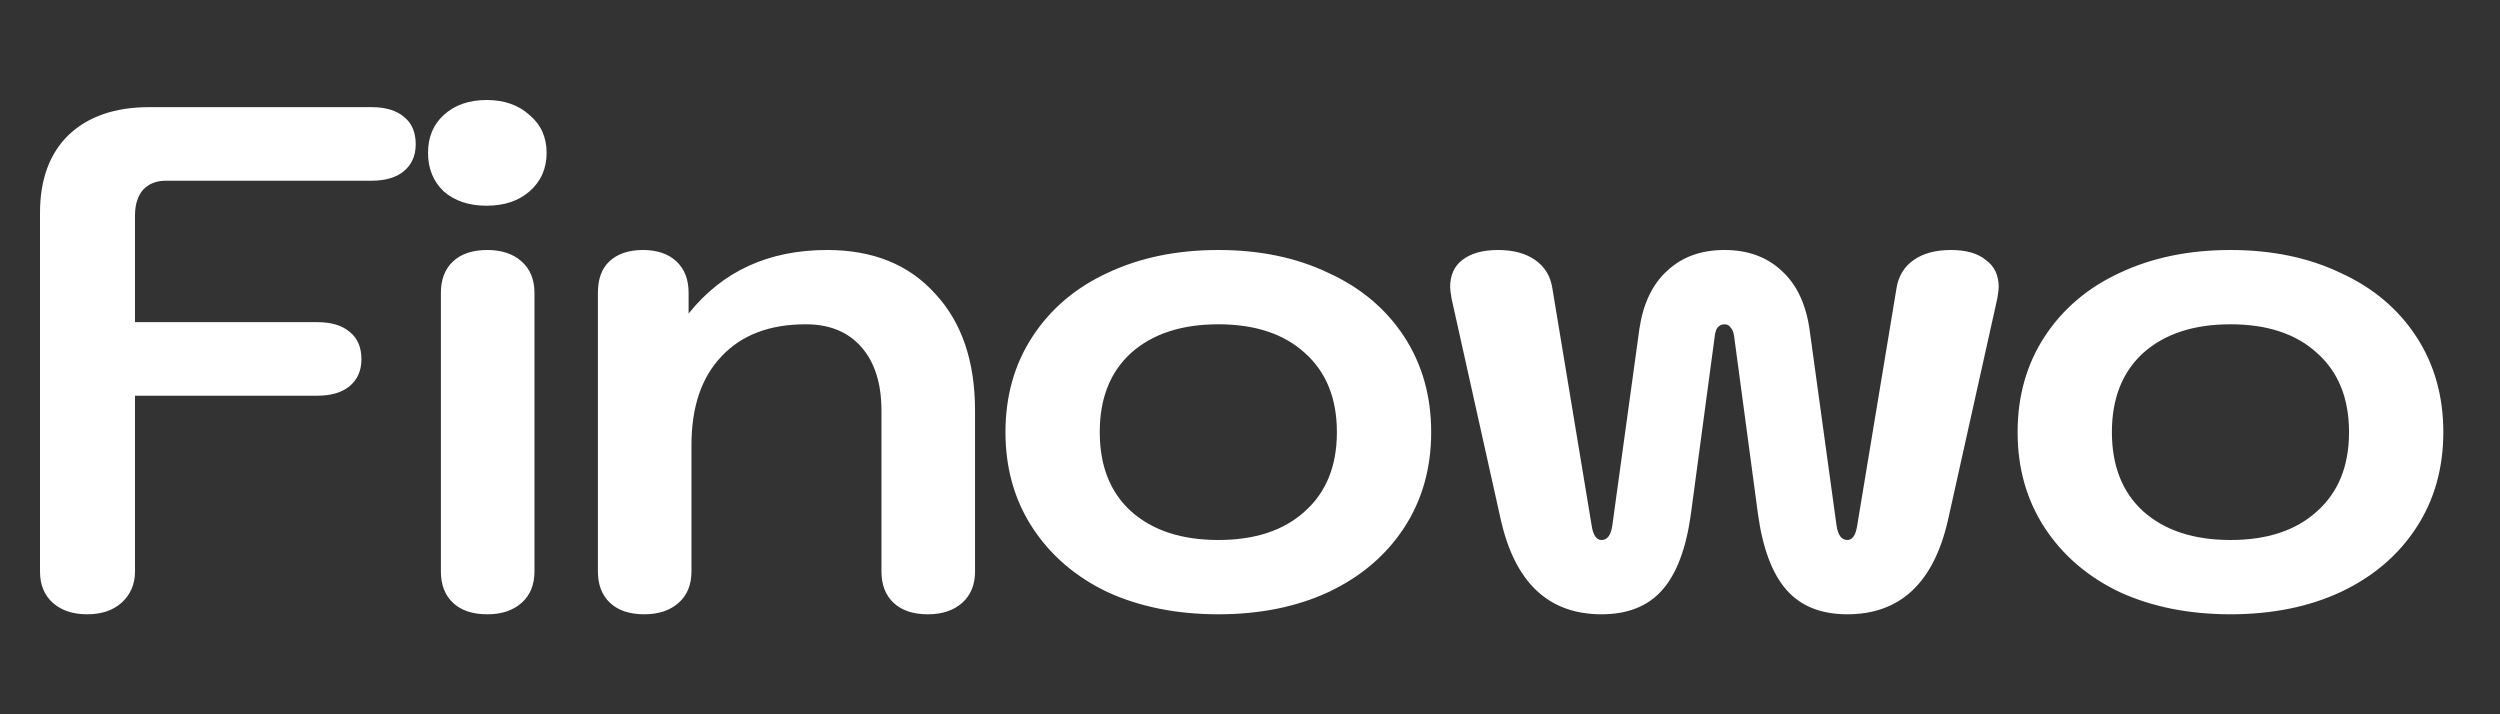 <svg width="70" height="20" viewBox="0 0 70 20" fill="none" xmlns="http://www.w3.org/2000/svg">
<rect x="0" y="0" width="70" height="20" fill="#333333" stroke="none"/>
<path d="M2.44 17.2C2.04 17.2 1.72 17.093 1.48 16.88C1.24 16.667 1.12 16.373 1.12 16V5.96C1.12 5.027 1.387 4.3 1.92 3.78C2.467 3.26 3.22 3 4.18 3H10.4C10.8 3 11.107 3.093 11.32 3.28C11.533 3.453 11.64 3.707 11.64 4.04C11.64 4.36 11.527 4.613 11.3 4.8C11.087 4.973 10.787 5.06 10.4 5.06H4.64C4.373 5.06 4.16 5.147 4 5.32C3.853 5.493 3.78 5.733 3.78 6.04V9.02H8.88C9.28 9.02 9.587 9.113 9.8 9.3C10.013 9.473 10.12 9.727 10.12 10.06C10.12 10.38 10.007 10.633 9.78 10.82C9.567 10.993 9.267 11.08 8.88 11.08H3.78V16C3.78 16.36 3.653 16.653 3.4 16.88C3.16 17.093 2.84 17.2 2.44 17.2ZM13.625 5.76C13.132 5.76 12.732 5.627 12.425 5.36C12.132 5.08 11.985 4.72 11.985 4.28C11.985 3.84 12.132 3.487 12.425 3.22C12.732 2.94 13.132 2.8 13.625 2.8C14.118 2.8 14.518 2.94 14.825 3.22C15.145 3.487 15.305 3.84 15.305 4.28C15.305 4.72 15.145 5.08 14.825 5.36C14.518 5.627 14.118 5.76 13.625 5.76ZM13.645 17.2C13.232 17.2 12.912 17.093 12.685 16.88C12.458 16.667 12.345 16.373 12.345 16V8.2C12.345 7.827 12.458 7.533 12.685 7.32C12.912 7.107 13.232 7 13.645 7C14.045 7 14.365 7.107 14.605 7.32C14.845 7.533 14.965 7.827 14.965 8.2V16C14.965 16.373 14.845 16.667 14.605 16.88C14.365 17.093 14.045 17.2 13.645 17.2ZM18.041 17.2C17.628 17.2 17.308 17.093 17.081 16.88C16.854 16.667 16.741 16.373 16.741 16V8.2C16.741 7.813 16.848 7.52 17.061 7.32C17.288 7.107 17.601 7 18.001 7C18.401 7 18.714 7.107 18.941 7.32C19.168 7.533 19.281 7.827 19.281 8.2V8.78C20.228 7.593 21.521 7 23.161 7C24.441 7 25.448 7.407 26.181 8.22C26.928 9.02 27.301 10.113 27.301 11.5V16C27.301 16.373 27.181 16.667 26.941 16.88C26.701 17.093 26.381 17.2 25.981 17.2C25.568 17.2 25.248 17.093 25.021 16.88C24.794 16.667 24.681 16.373 24.681 16V11.5C24.681 10.74 24.494 10.147 24.121 9.72C23.748 9.293 23.228 9.08 22.561 9.08C21.548 9.08 20.761 9.38 20.201 9.98C19.641 10.567 19.361 11.393 19.361 12.46V16C19.361 16.373 19.241 16.667 19.001 16.88C18.761 17.093 18.441 17.2 18.041 17.2ZM34.113 17.2C32.953 17.2 31.919 16.993 31.013 16.58C30.119 16.153 29.419 15.553 28.913 14.78C28.406 14.007 28.153 13.113 28.153 12.1C28.153 11.087 28.406 10.193 28.913 9.42C29.419 8.647 30.119 8.053 31.013 7.64C31.919 7.213 32.953 7 34.113 7C35.273 7 36.3 7.213 37.193 7.64C38.099 8.053 38.806 8.647 39.313 9.42C39.819 10.193 40.073 11.087 40.073 12.1C40.073 13.113 39.819 14.007 39.313 14.78C38.806 15.553 38.099 16.153 37.193 16.58C36.3 16.993 35.273 17.2 34.113 17.2ZM34.113 15.12C35.139 15.12 35.946 14.853 36.533 14.32C37.133 13.787 37.433 13.047 37.433 12.1C37.433 11.153 37.133 10.413 36.533 9.88C35.946 9.347 35.139 9.08 34.113 9.08C33.086 9.08 32.273 9.347 31.673 9.88C31.086 10.413 30.793 11.153 30.793 12.1C30.793 13.047 31.086 13.787 31.673 14.32C32.273 14.853 33.086 15.12 34.113 15.12ZM44.844 17.2C43.364 17.2 42.424 16.32 42.024 14.56L40.644 8.36C40.618 8.2 40.604 8.093 40.604 8.04C40.604 7.707 40.718 7.453 40.944 7.28C41.184 7.093 41.518 7 41.944 7C42.371 7 42.718 7.093 42.984 7.28C43.251 7.467 43.411 7.727 43.464 8.06L44.564 14.7C44.604 14.98 44.698 15.12 44.844 15.12C45.004 15.12 45.104 14.987 45.144 14.72L45.904 9.2C46.011 8.493 46.271 7.953 46.684 7.58C47.098 7.193 47.631 7 48.284 7C48.938 7 49.471 7.193 49.884 7.58C50.298 7.953 50.558 8.493 50.664 9.2L51.424 14.72C51.464 14.987 51.564 15.12 51.724 15.12C51.871 15.12 51.964 14.98 52.004 14.7L53.104 8.06C53.158 7.727 53.318 7.467 53.584 7.28C53.851 7.093 54.198 7 54.624 7C55.051 7 55.378 7.093 55.604 7.28C55.844 7.453 55.964 7.707 55.964 8.04C55.964 8.093 55.951 8.2 55.924 8.36L54.544 14.56C54.144 16.32 53.204 17.2 51.724 17.2C50.991 17.2 50.424 16.973 50.024 16.52C49.624 16.067 49.358 15.36 49.224 14.4L48.564 9.48C48.551 9.333 48.518 9.233 48.464 9.18C48.424 9.113 48.364 9.08 48.284 9.08C48.204 9.08 48.138 9.113 48.084 9.18C48.044 9.233 48.018 9.333 48.004 9.48L47.344 14.4C47.211 15.36 46.944 16.067 46.544 16.52C46.144 16.973 45.578 17.2 44.844 17.2ZM62.453 17.2C61.293 17.2 60.26 16.993 59.353 16.58C58.46 16.153 57.76 15.553 57.253 14.78C56.747 14.007 56.493 13.113 56.493 12.1C56.493 11.087 56.747 10.193 57.253 9.42C57.76 8.647 58.46 8.053 59.353 7.64C60.26 7.213 61.293 7 62.453 7C63.613 7 64.64 7.213 65.533 7.64C66.44 8.053 67.147 8.647 67.653 9.42C68.16 10.193 68.413 11.087 68.413 12.1C68.413 13.113 68.16 14.007 67.653 14.78C67.147 15.553 66.44 16.153 65.533 16.58C64.64 16.993 63.613 17.2 62.453 17.2ZM62.453 15.12C63.48 15.12 64.287 14.853 64.873 14.32C65.473 13.787 65.773 13.047 65.773 12.1C65.773 11.153 65.473 10.413 64.873 9.88C64.287 9.347 63.48 9.08 62.453 9.08C61.427 9.08 60.613 9.347 60.013 9.88C59.427 10.413 59.133 11.153 59.133 12.1C59.133 13.047 59.427 13.787 60.013 14.32C60.613 14.853 61.427 15.12 62.453 15.12Z" fill="white"/>
</svg>

